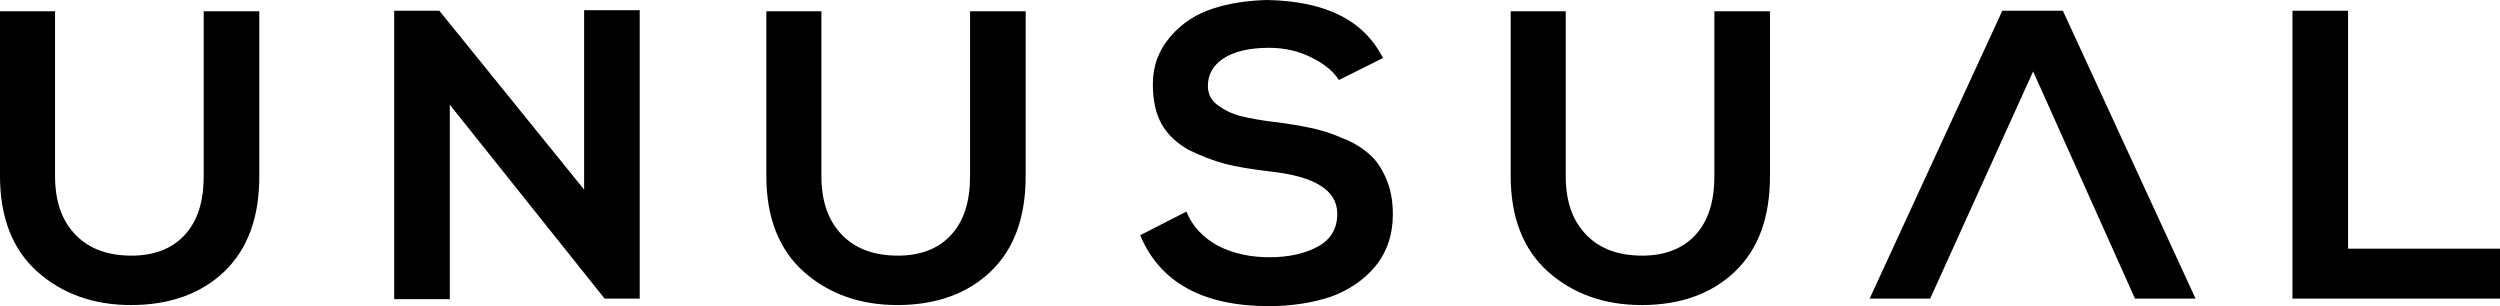 <svg width="98" height="12" viewBox="0 0 98 12" fill="none" xmlns="http://www.w3.org/2000/svg">
<path d="M22.898 7.432V0.4H25.077V11.705H23.718V11.726L17.632 4.105V11.726H15.452V0.421H17.222L22.898 7.432ZM38.048 0.442H40.206V6.905C40.206 8.526 39.752 9.768 38.825 10.653C37.918 11.516 36.688 11.958 35.177 11.958C33.71 11.958 32.48 11.516 31.509 10.653C30.537 9.789 30.041 8.526 30.041 6.905V0.442H32.199V6.905C32.199 7.916 32.48 8.674 33.019 9.221C33.559 9.768 34.292 10.021 35.199 10.021C36.084 10.021 36.796 9.747 37.292 9.2C37.789 8.653 38.026 7.895 38.026 6.905V0.442H38.048ZM54.212 2.274L52.485 3.137C52.27 2.8 51.924 2.505 51.406 2.253C50.91 2 50.349 1.874 49.745 1.874C48.968 1.874 48.363 2.021 47.953 2.295C47.543 2.568 47.349 2.926 47.349 3.368C47.349 3.684 47.478 3.937 47.737 4.126C47.996 4.316 48.299 4.463 48.622 4.547C48.968 4.632 49.399 4.716 49.939 4.779C50.478 4.842 50.953 4.926 51.363 5.011C51.773 5.095 52.183 5.221 52.615 5.411C53.047 5.579 53.392 5.789 53.672 6.042C53.953 6.274 54.169 6.611 54.341 7.011C54.514 7.411 54.6 7.874 54.6 8.4C54.6 9.2 54.363 9.895 53.91 10.442C53.456 10.989 52.852 11.389 52.14 11.642C51.428 11.874 50.629 12 49.745 12C47.155 12 45.471 11.074 44.695 9.221L46.507 8.295C46.745 8.884 47.176 9.326 47.759 9.642C48.342 9.937 49.011 10.084 49.766 10.084C50.522 10.084 51.169 9.937 51.665 9.663C52.162 9.389 52.421 8.968 52.421 8.379C52.421 7.453 51.536 6.905 49.745 6.716C49.075 6.632 48.493 6.547 48.018 6.421C47.543 6.295 47.069 6.105 46.594 5.874C46.141 5.621 45.774 5.284 45.536 4.863C45.299 4.442 45.191 3.916 45.191 3.305C45.191 2.568 45.428 1.958 45.882 1.432C46.335 0.905 46.896 0.547 47.543 0.337C48.191 0.126 48.903 0.021 49.658 0C51.946 0.042 53.456 0.779 54.212 2.274ZM67.225 0.442H69.383V6.905C69.383 8.526 68.93 9.768 68.002 10.653C67.096 11.516 65.866 11.958 64.355 11.958C62.888 11.958 61.657 11.516 60.686 10.653C59.715 9.789 59.219 8.526 59.219 6.905V0.442H61.377V6.905C61.377 7.916 61.657 8.674 62.197 9.221C62.736 9.768 63.47 10.021 64.377 10.021C65.261 10.021 65.974 9.747 66.47 9.2C66.966 8.653 67.204 7.895 67.204 6.905V0.442H67.225ZM75.663 11.705H73.29L78.491 0.421H80.865L86.066 11.705H83.692L79.699 2.8L75.663 11.705ZM89.864 0.421H92.044V9.747H98V11.705H89.864V0.421ZM8.007 0.442H10.165V6.905C10.165 8.526 9.712 9.768 8.784 10.653C7.877 11.516 6.647 11.958 5.136 11.958C3.669 11.958 2.439 11.516 1.468 10.653C0.496 9.789 0 8.526 0 6.905V0.442H2.158V6.905C2.158 7.916 2.439 8.674 2.978 9.221C3.518 9.768 4.251 10.021 5.158 10.021C6.043 10.021 6.755 9.747 7.251 9.2C7.748 8.653 7.985 7.895 7.985 6.905V0.442H8.007Z" fill="black"/>
</svg>

